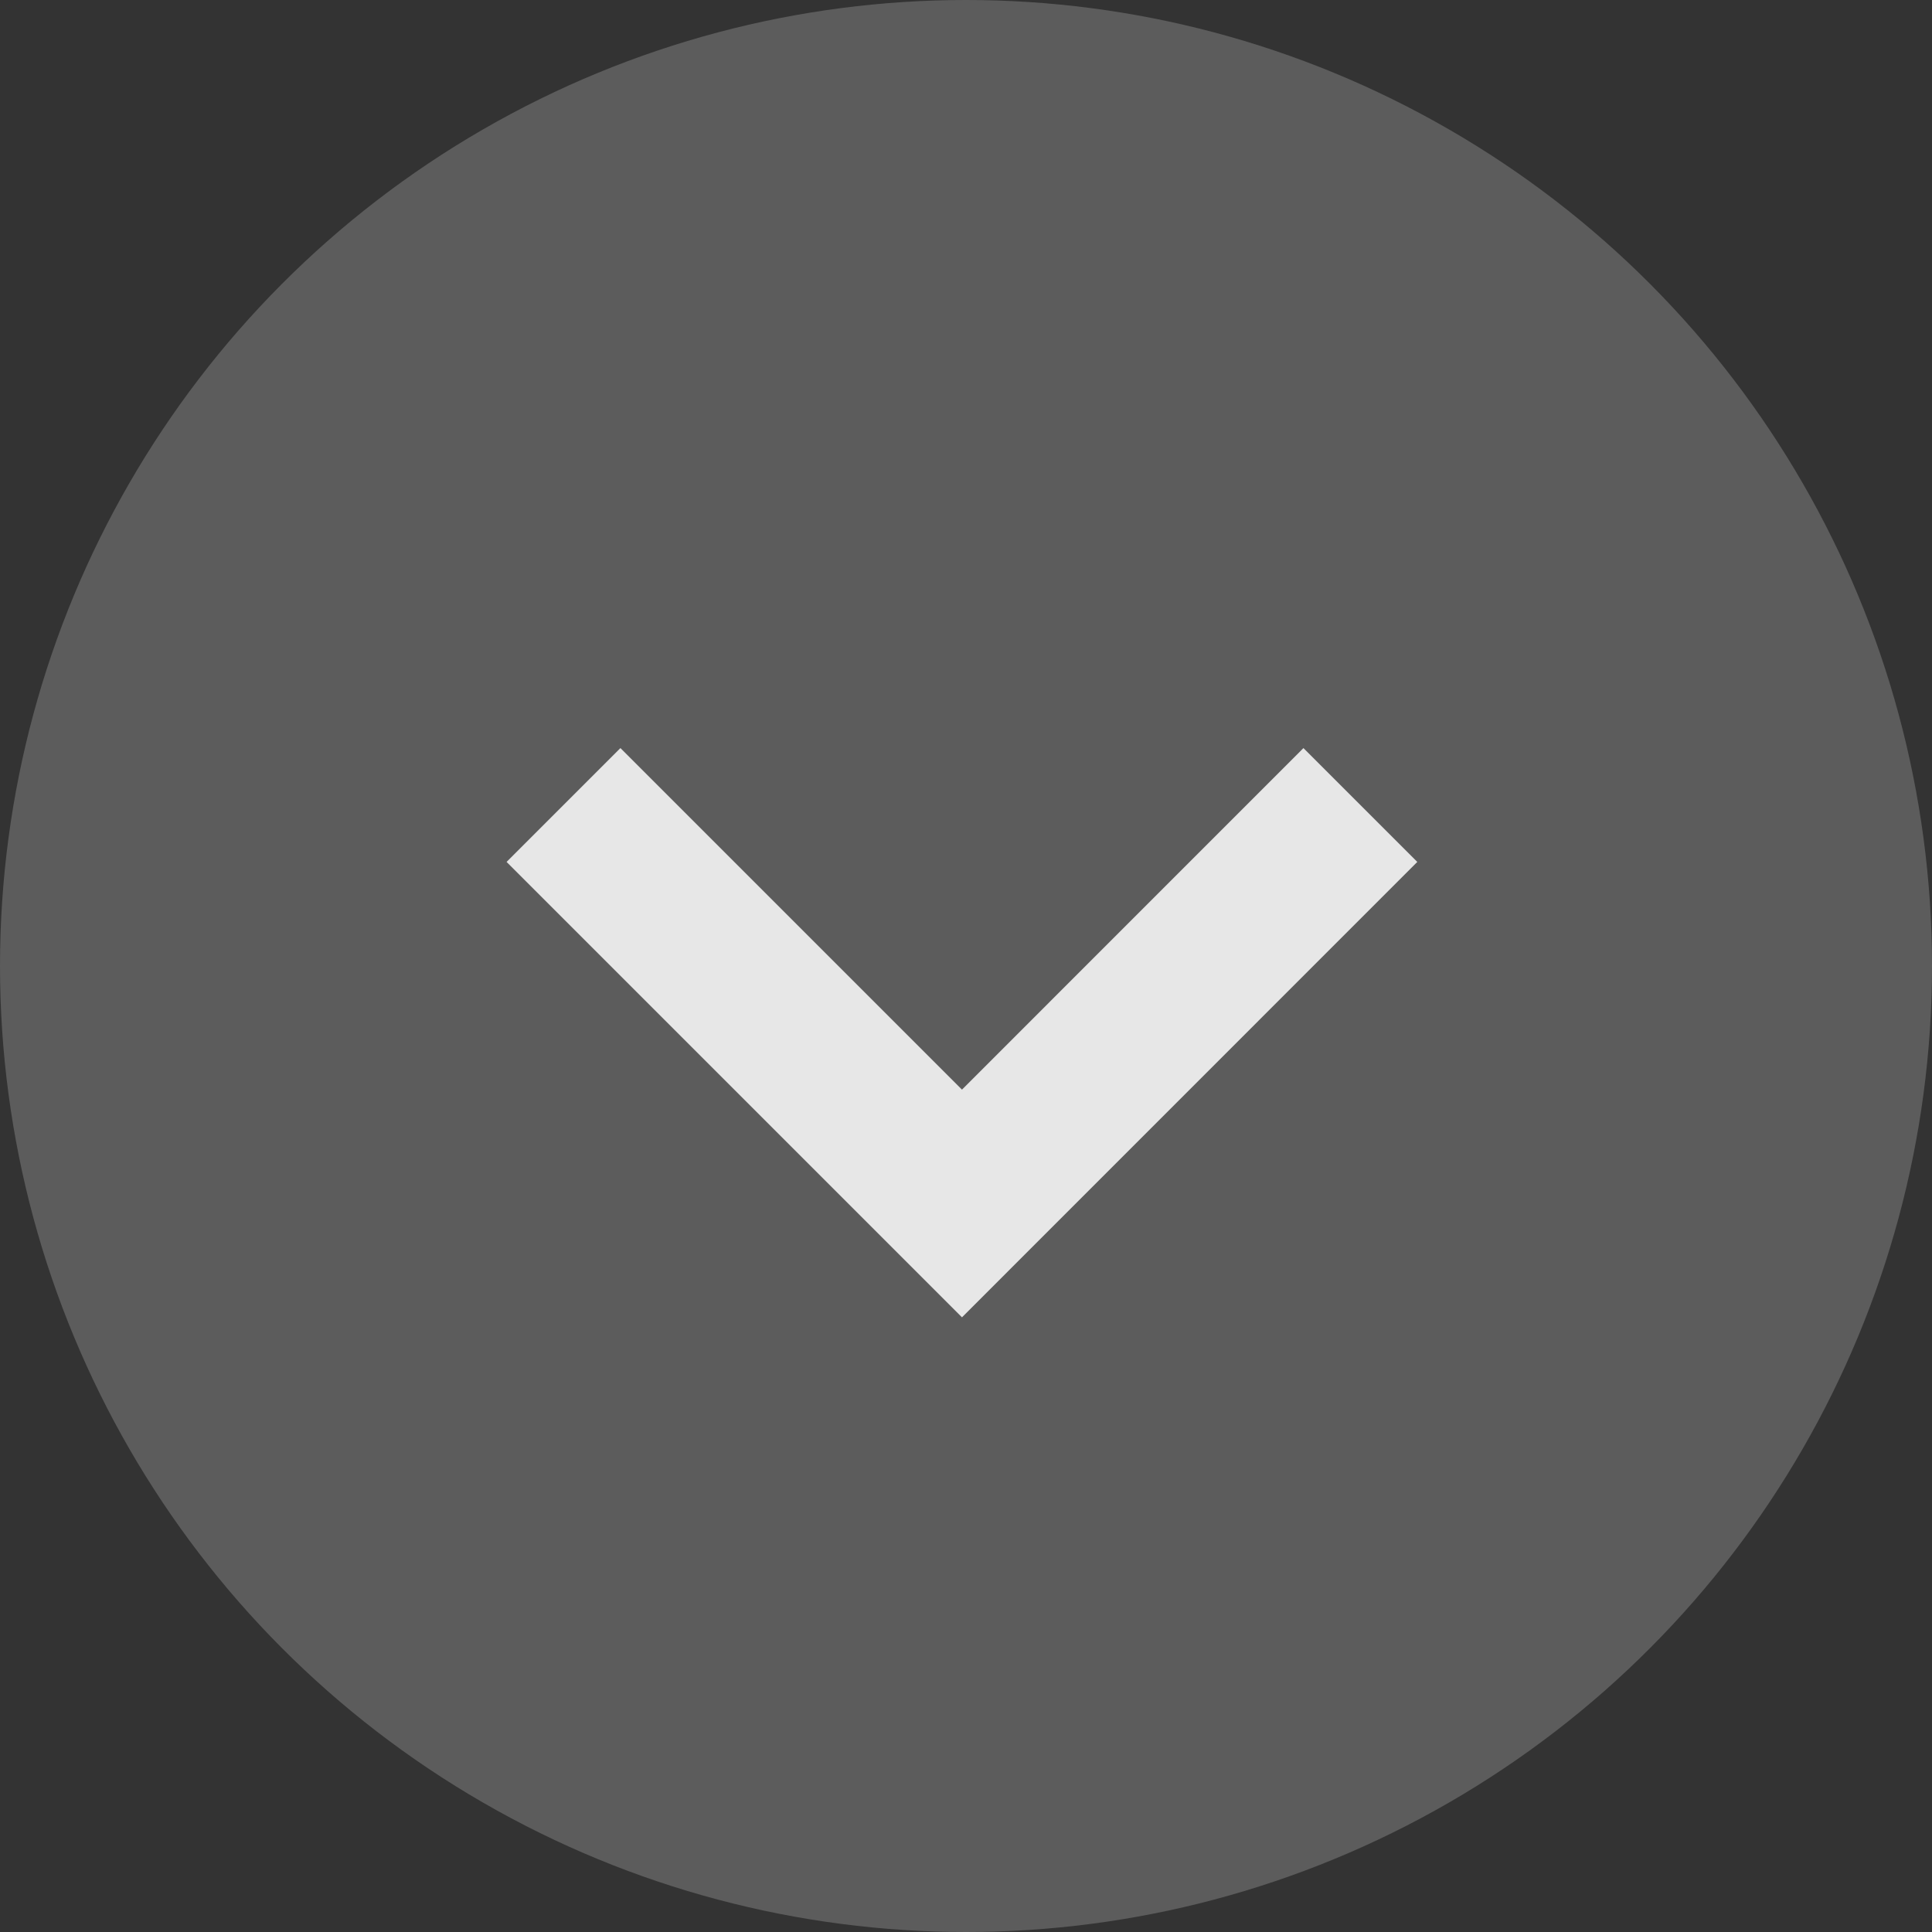 <svg width="24" height="24" viewBox="0 0 24 24" fill="none" xmlns="http://www.w3.org/2000/svg">
<rect x="0" y="0" width="24" height="24" fill="#333333" stroke="none"/>
<circle opacity="0.2" cx="12" cy="12" r="12" fill="white"/>
<path d="M7 10L11.95 14.95L16.899 10" stroke="white" stroke-opacity="0.85" stroke-width="2"/>
</svg>
